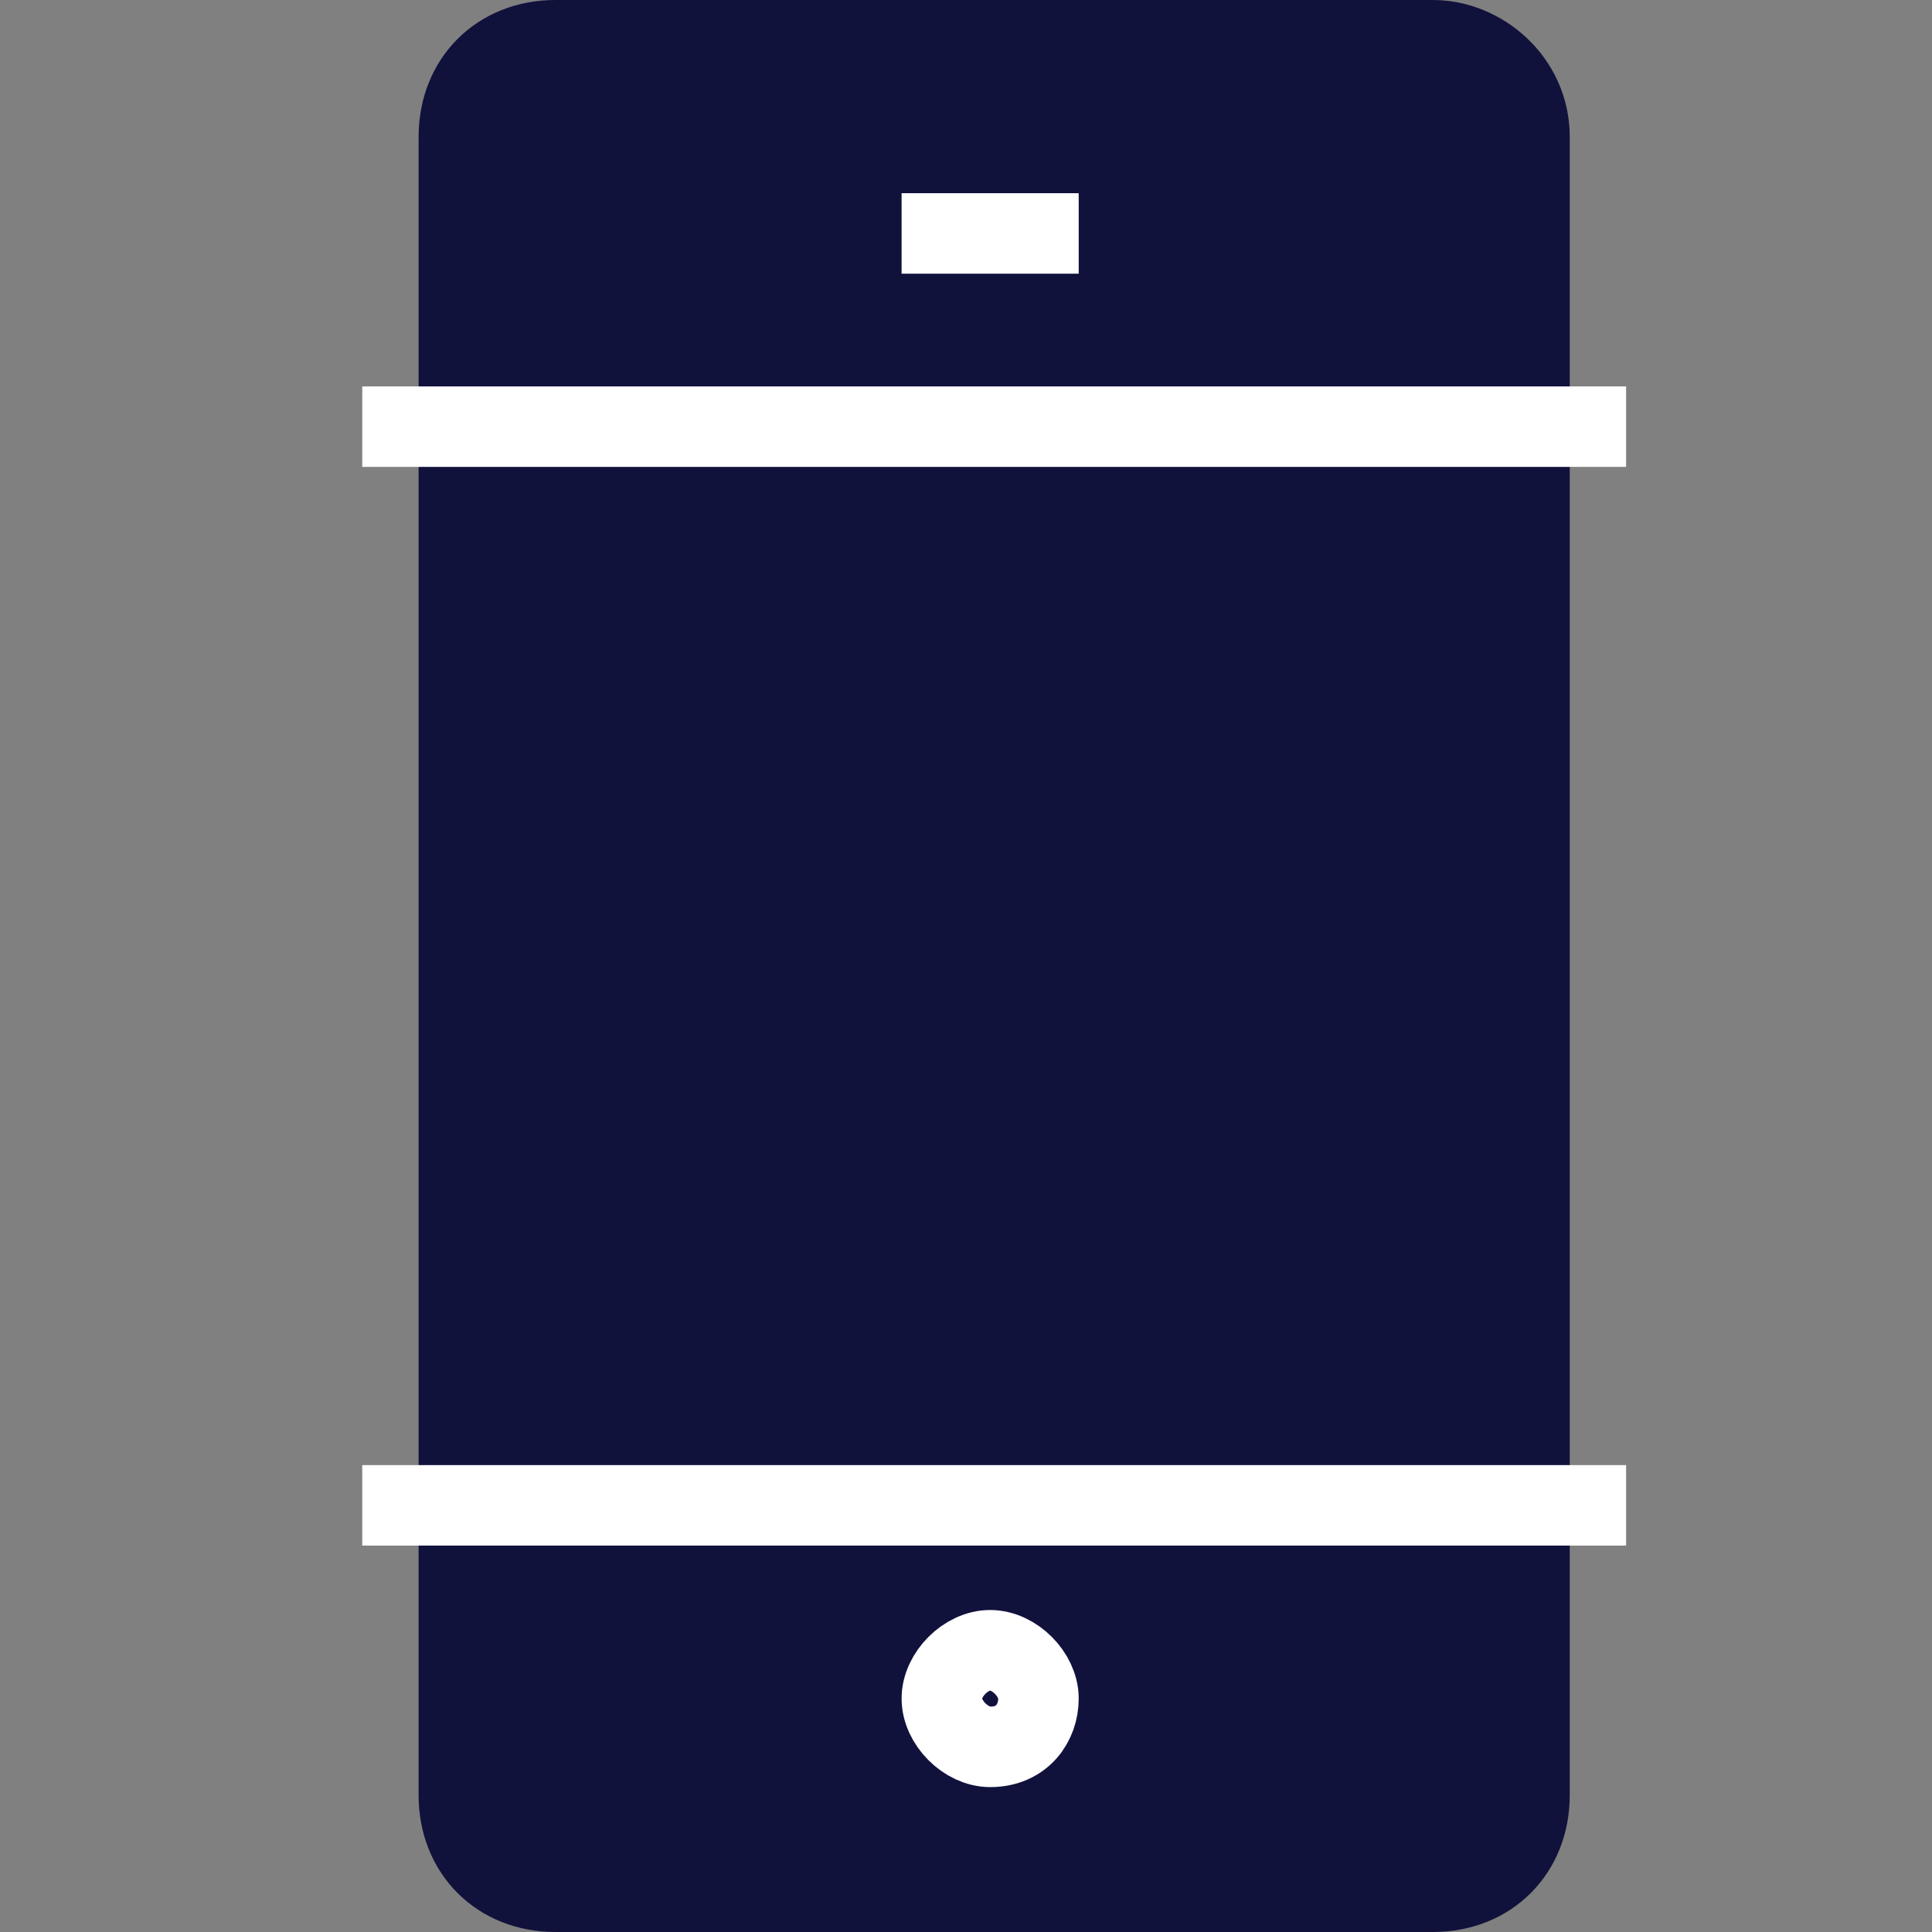 <?xml version="1.0" encoding="utf-8"?>
<!-- Generator: Adobe Illustrator 26.0.3, SVG Export Plug-In . SVG Version: 6.00 Build 0)  -->
<svg version="1.1" id="Layer_1" xmlns="http://www.w3.org/2000/svg" xmlns:xlink="http://www.w3.org/1999/xlink" x="0px" y="0px"
	 viewBox="0 0 24 24" style="enable-background:new 0 0 24 24;" xml:space="preserve">
<rect x="0" y="0" width="24" height="24" fill="#808080" stroke="none"/>
<style type="text/css">
	.st0{fill:#10123C;stroke:#10123C;stroke-linecap:square;stroke-miterlimit:10;}
	.st1{fill:none;stroke:#FFFFFF;stroke-miterlimit:10;}
	.st2{fill:none;stroke:#FFFFFF;stroke-linecap:square;stroke-miterlimit:10;}
	.st3{fill:none;stroke:#10123C;stroke-linecap:square;stroke-miterlimit:10;}
	.st4{fill:none;stroke:#10123C;stroke-miterlimit:10;}
	.st5{fill:#466FB6;stroke:#466FB6;stroke-linecap:square;stroke-miterlimit:10;}
	.st6{fill:none;stroke:#466FB6;stroke-linecap:square;stroke-miterlimit:10;}
	.st7{fill:none;stroke:#466FB6;stroke-miterlimit:10;}
	.st8{fill:#FFFFFF;stroke:#FFFFFF;stroke-linecap:square;stroke-miterlimit:10;}
</style>
<path class="st0" d="M19,22.3c0,0.7-0.5,1.2-1.2,1.2H6.9c-0.7,0-1.2-0.5-1.2-1.2V1.7c0-0.7,0.5-1.2,1.2-1.2h10.9
	C18.4,0.5,19,1,19,1.7V22.3z"/>
<line class="st1" x1="20.2" y1="18.7" x2="4.5" y2="18.7"/>
<line class="st1" x1="20.2" y1="5.3" x2="4.5" y2="5.3"/>
<line class="st2" x1="11.7" y1="2.9" x2="12.9" y2="2.9"/>
<path class="st2" d="M12.3,21.7c-0.3,0-0.6-0.3-0.6-0.6l0,0c0-0.3,0.3-0.6,0.6-0.6l0,0c0.3,0,0.6,0.3,0.6,0.6l0,0
	C12.9,21.4,12.7,21.7,12.3,21.7L12.3,21.7z"/>
</svg>

